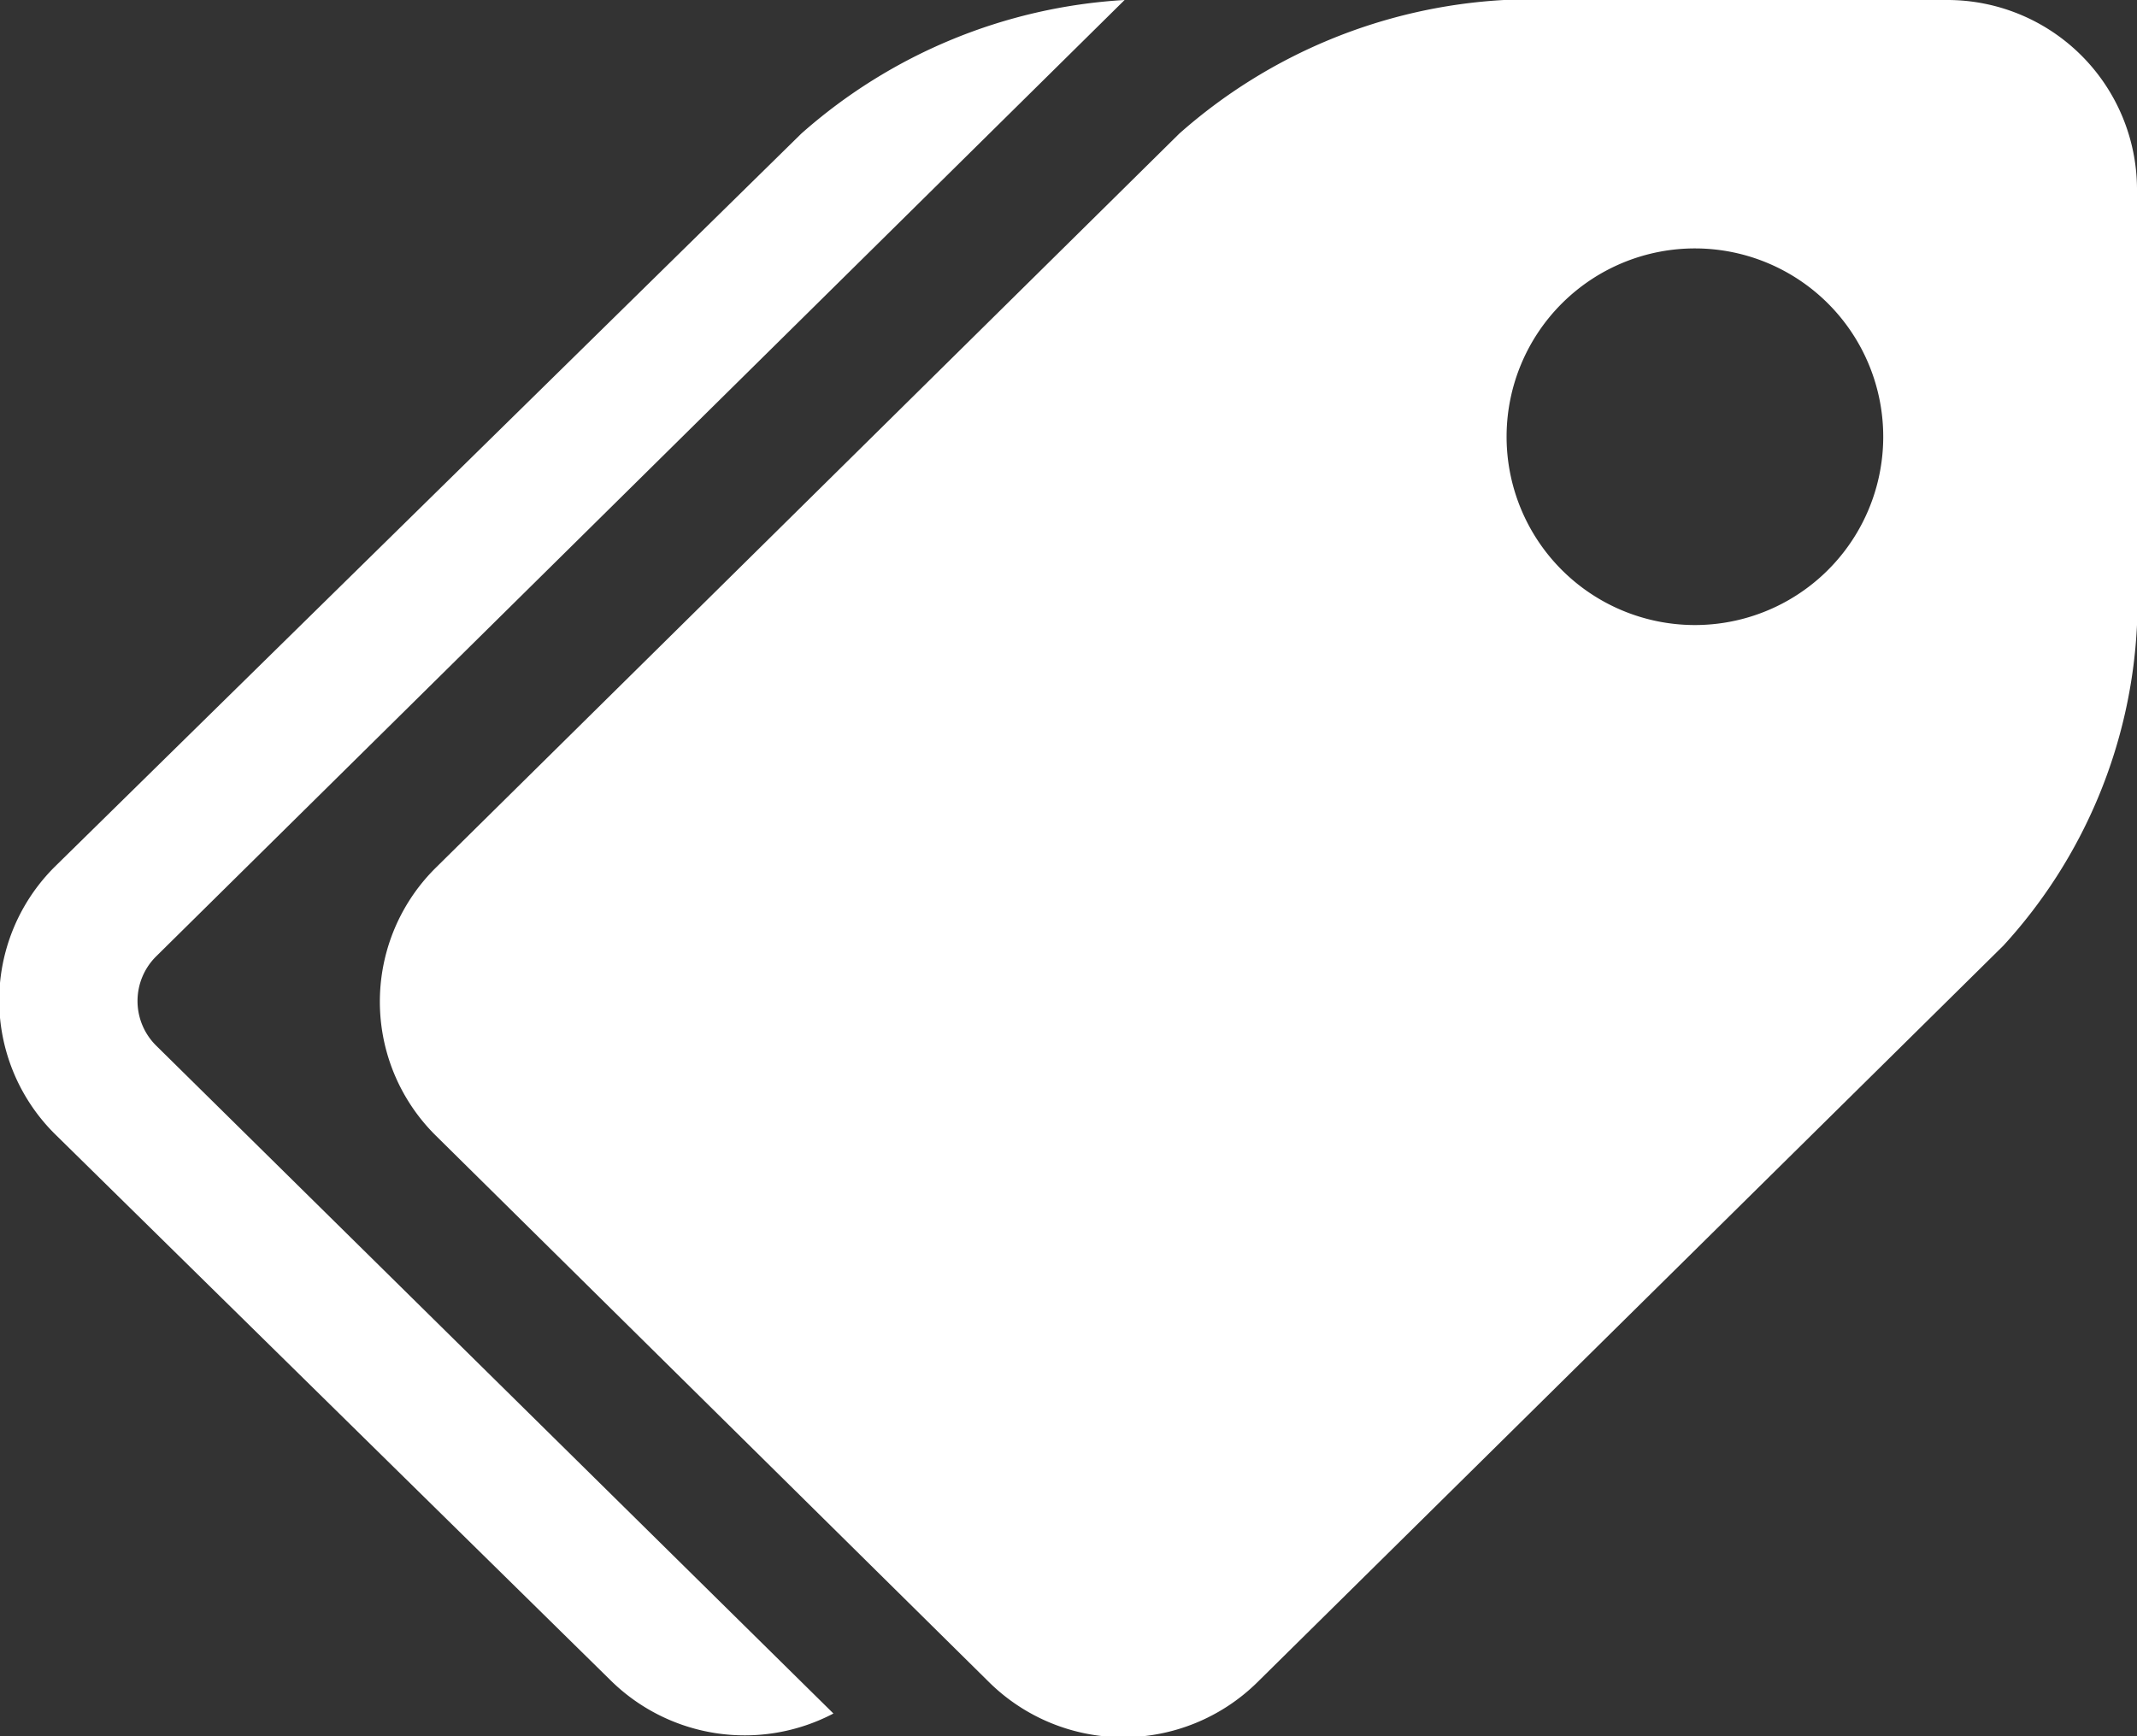 <svg id="layer" xmlns="http://www.w3.org/2000/svg" viewBox="0 0 16 13"><rect x="0" y="0" width="16" height="13" fill="#333333" stroke="none"/><defs><style>.cls-1{fill:#fff;}</style></defs><title>tag-white@x16</title><path class="cls-1" d="M14.58,0H11.26A4,4,0,0,0,8.83,1L3.26,6.5a1.41,1.41,0,0,0,0,2l4.15,4.1a1.43,1.43,0,0,0,2,0L15,7.08a3.82,3.82,0,0,0,1-2.4V1.41A1.42,1.42,0,0,0,14.58,0Zm-1.9,4.68a1.41,1.41,0,1,1,1.42-1.4A1.41,1.41,0,0,1,12.68,4.68ZM1.17,7.83l5.07,5a1.43,1.43,0,0,1-1.67-.25L.41,8.49a1.41,1.41,0,0,1,0-2L6,1A4,4,0,0,1,8.42,0L1.17,7.16A.47.47,0,0,0,1.17,7.83Z"/></svg>